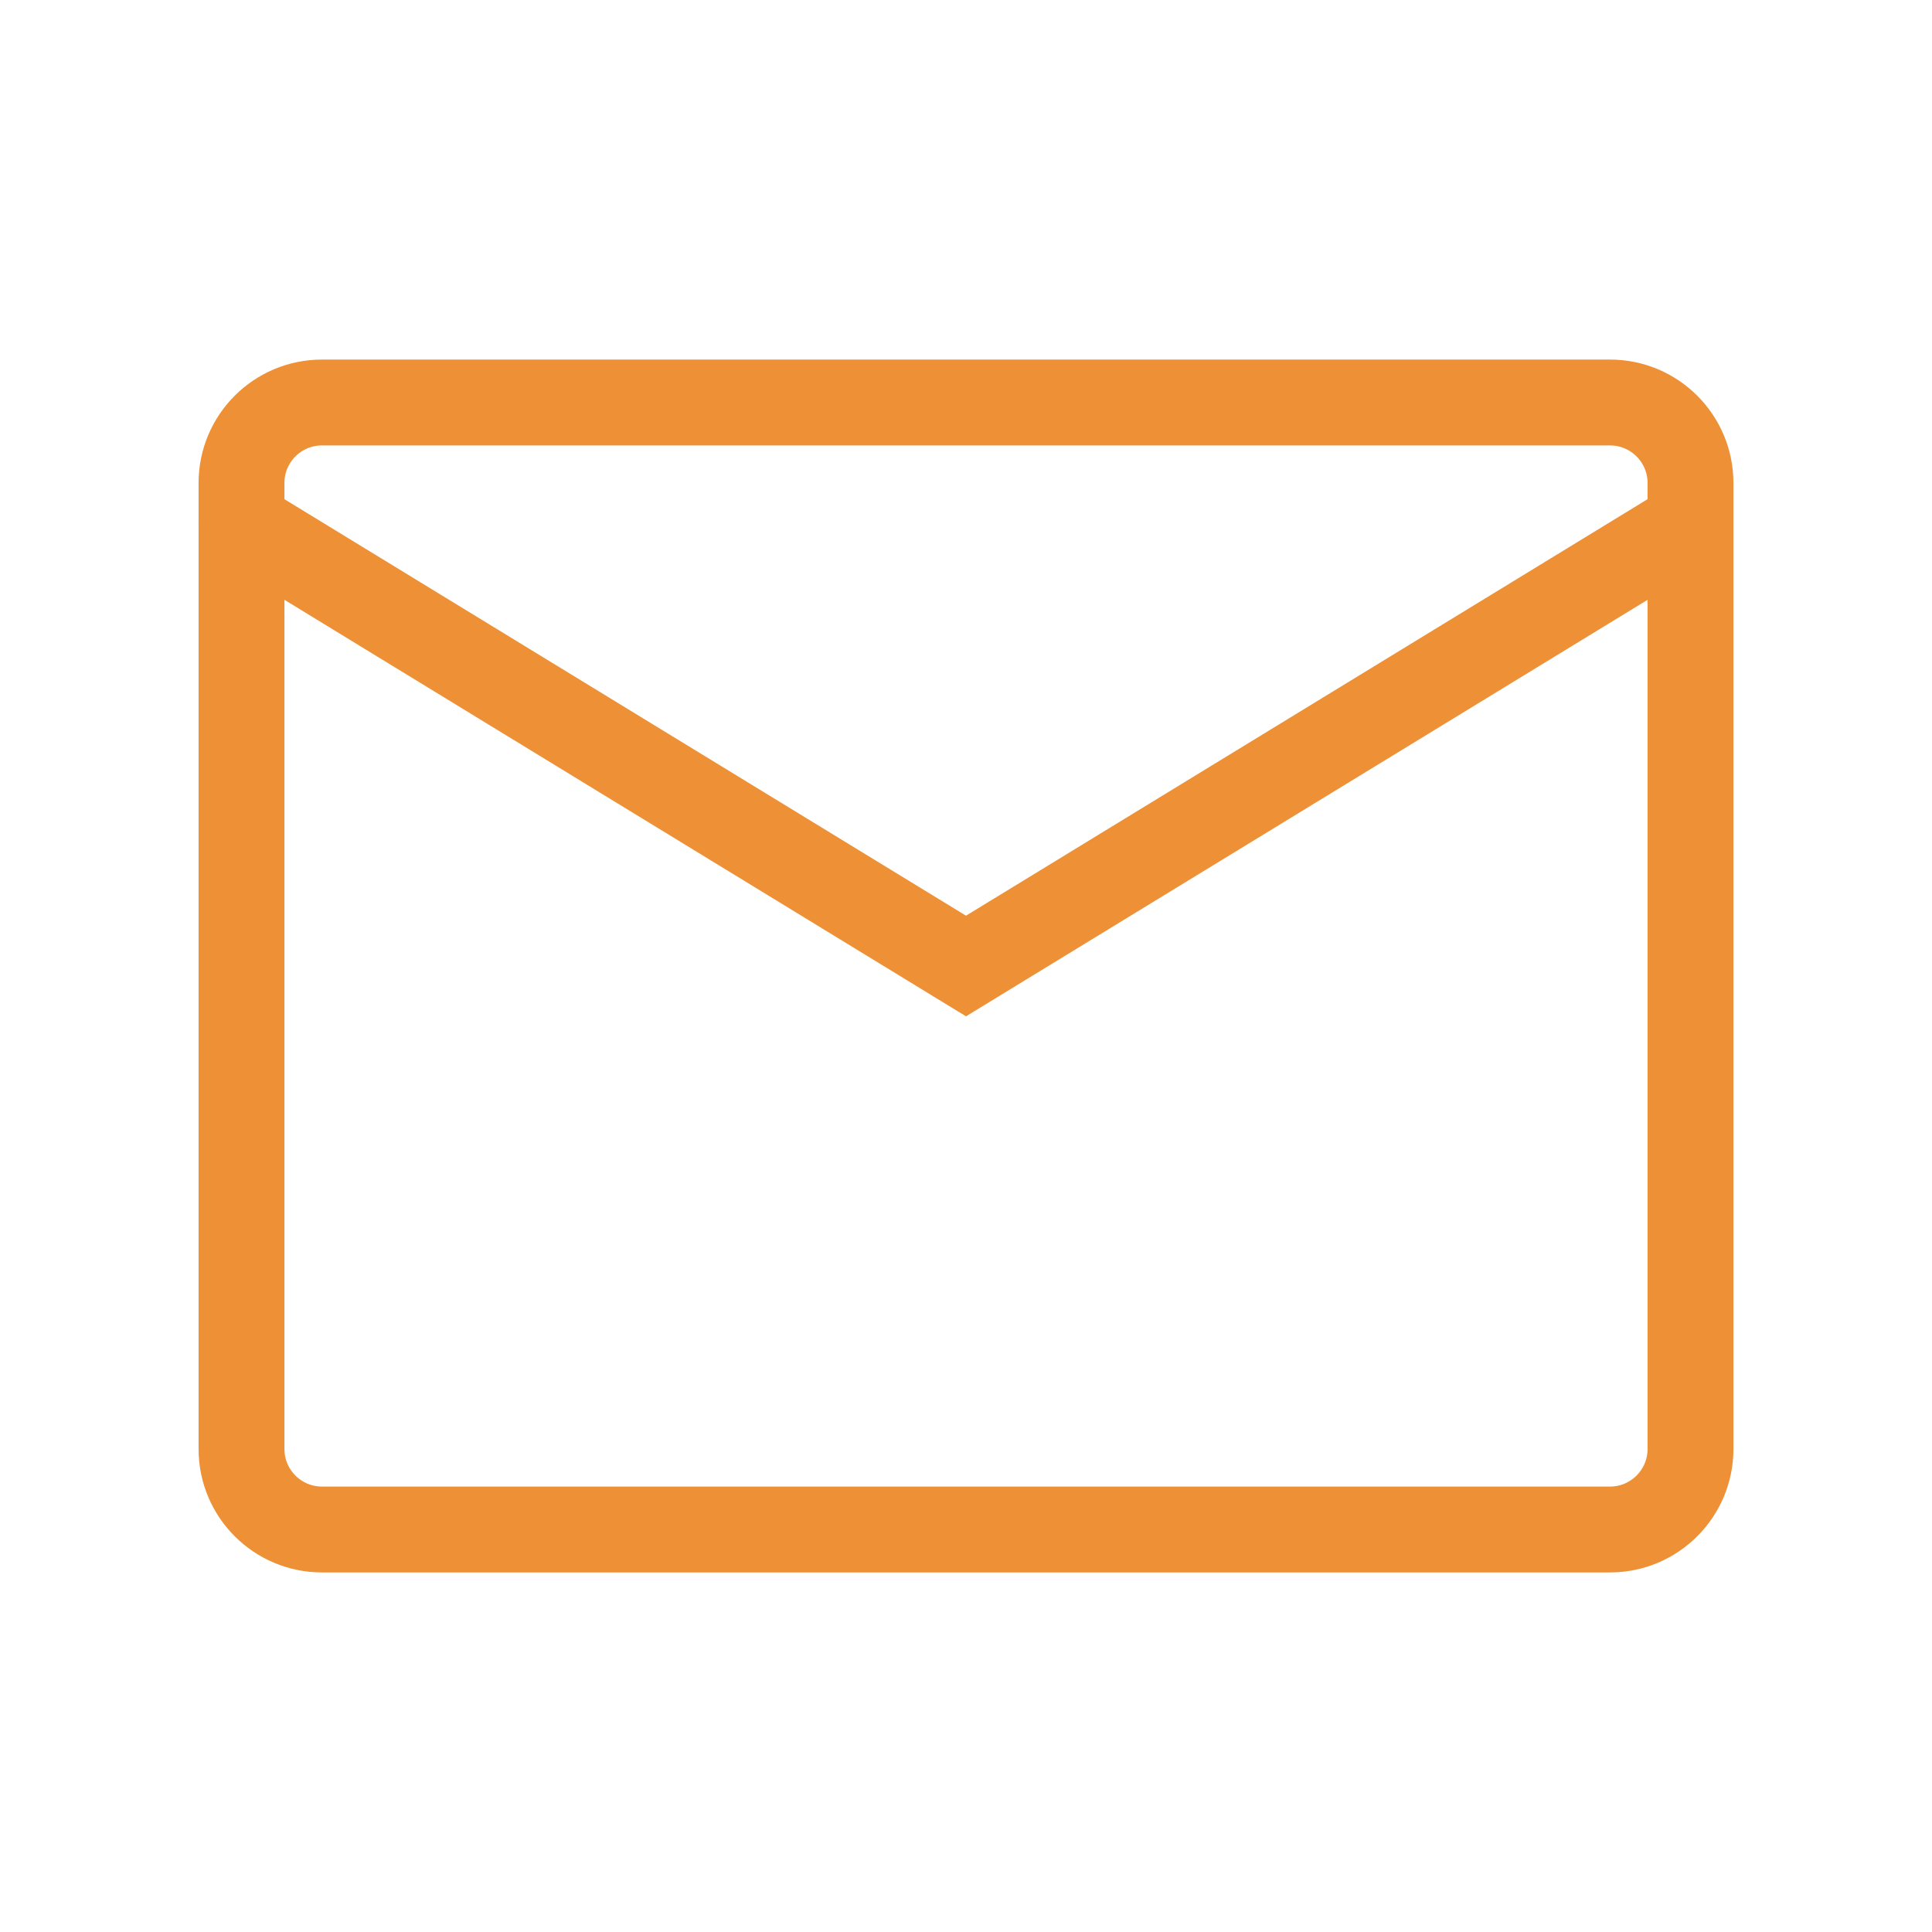<svg width="45" height="45" viewBox="0 0 45 45" fill="none" xmlns="http://www.w3.org/2000/svg">
<path d="M37.5 9.375H7.5C6.464 9.375 5.625 10.214 5.625 11.25V33.75C5.625 34.785 6.464 35.625 7.5 35.625H37.5C38.535 35.625 39.375 34.785 39.375 33.75V11.25C39.375 10.214 38.535 9.375 37.5 9.375Z" stroke="#EE9136" stroke-width="2" stroke-linecap="round"/>
<path d="M5.625 12.188L22.5 22.5L39.375 12.188" stroke="#EE9136" stroke-width="2" stroke-linecap="round"/>
</svg>
